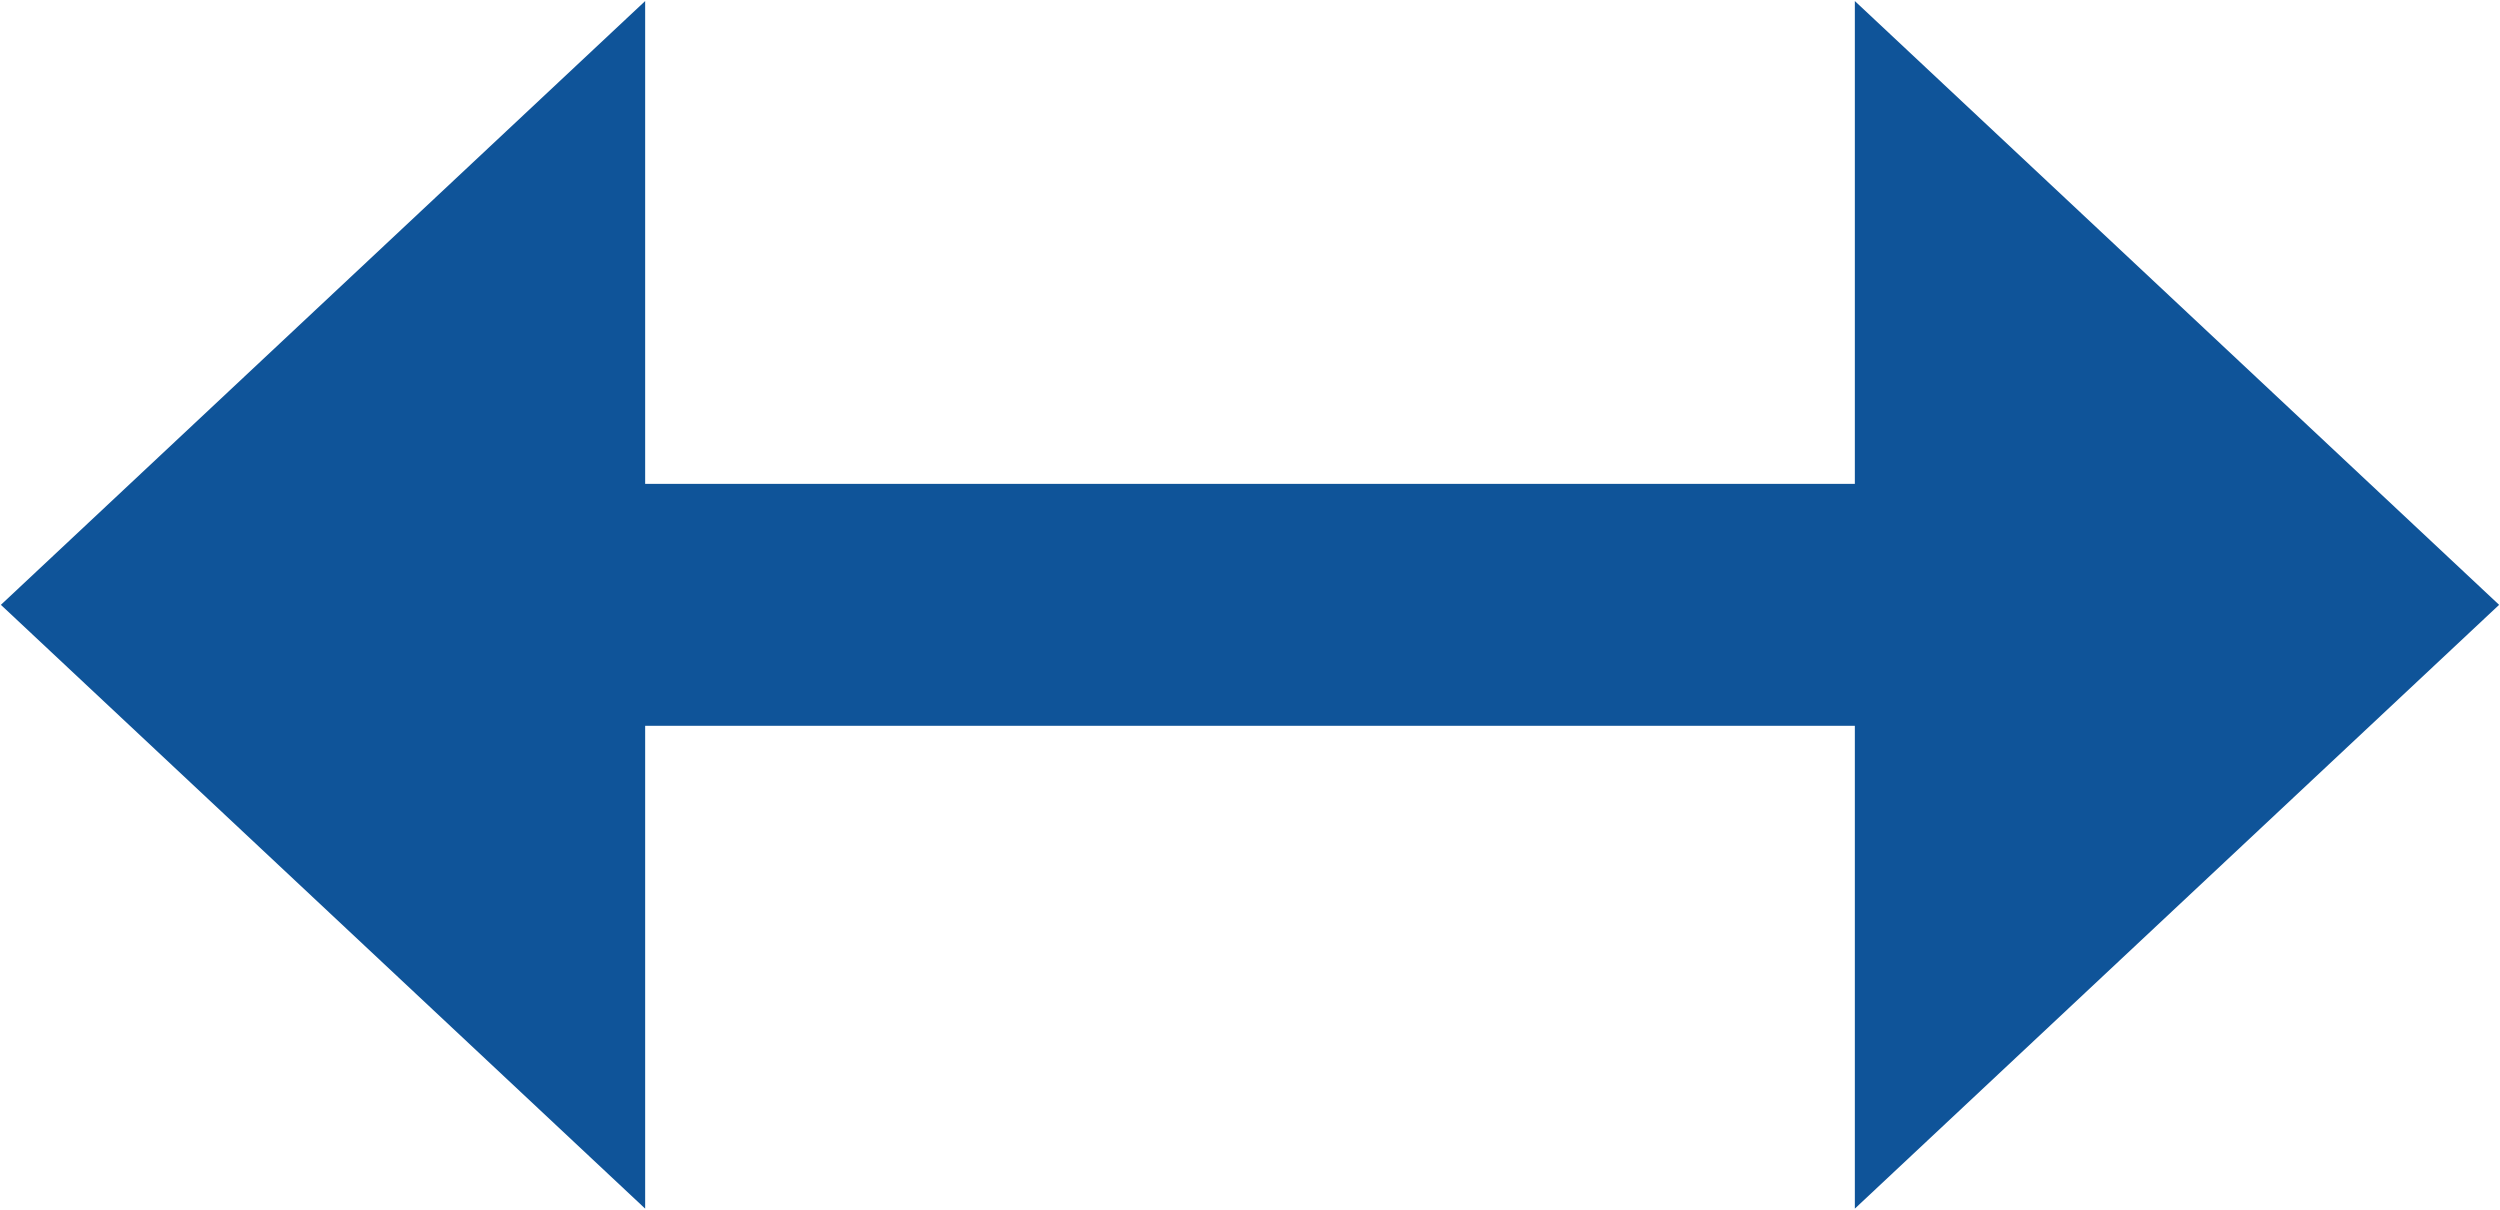<svg xmlns="http://www.w3.org/2000/svg" width="31" height="15" viewBox="0 0 31 15">
<defs>
    <style>
      .cls-1 {
        fill: #0f5499;
        fill-rule: evenodd;
      }
    </style>
  </defs>
  <path id="arrow_between" class="cls-1" d="M65.989,50.5L58,57.987V52H43v5.987L35.011,50.5,43,43.013V49H58V43.013Z" transform="translate(-35 -43)"/>
</svg>
